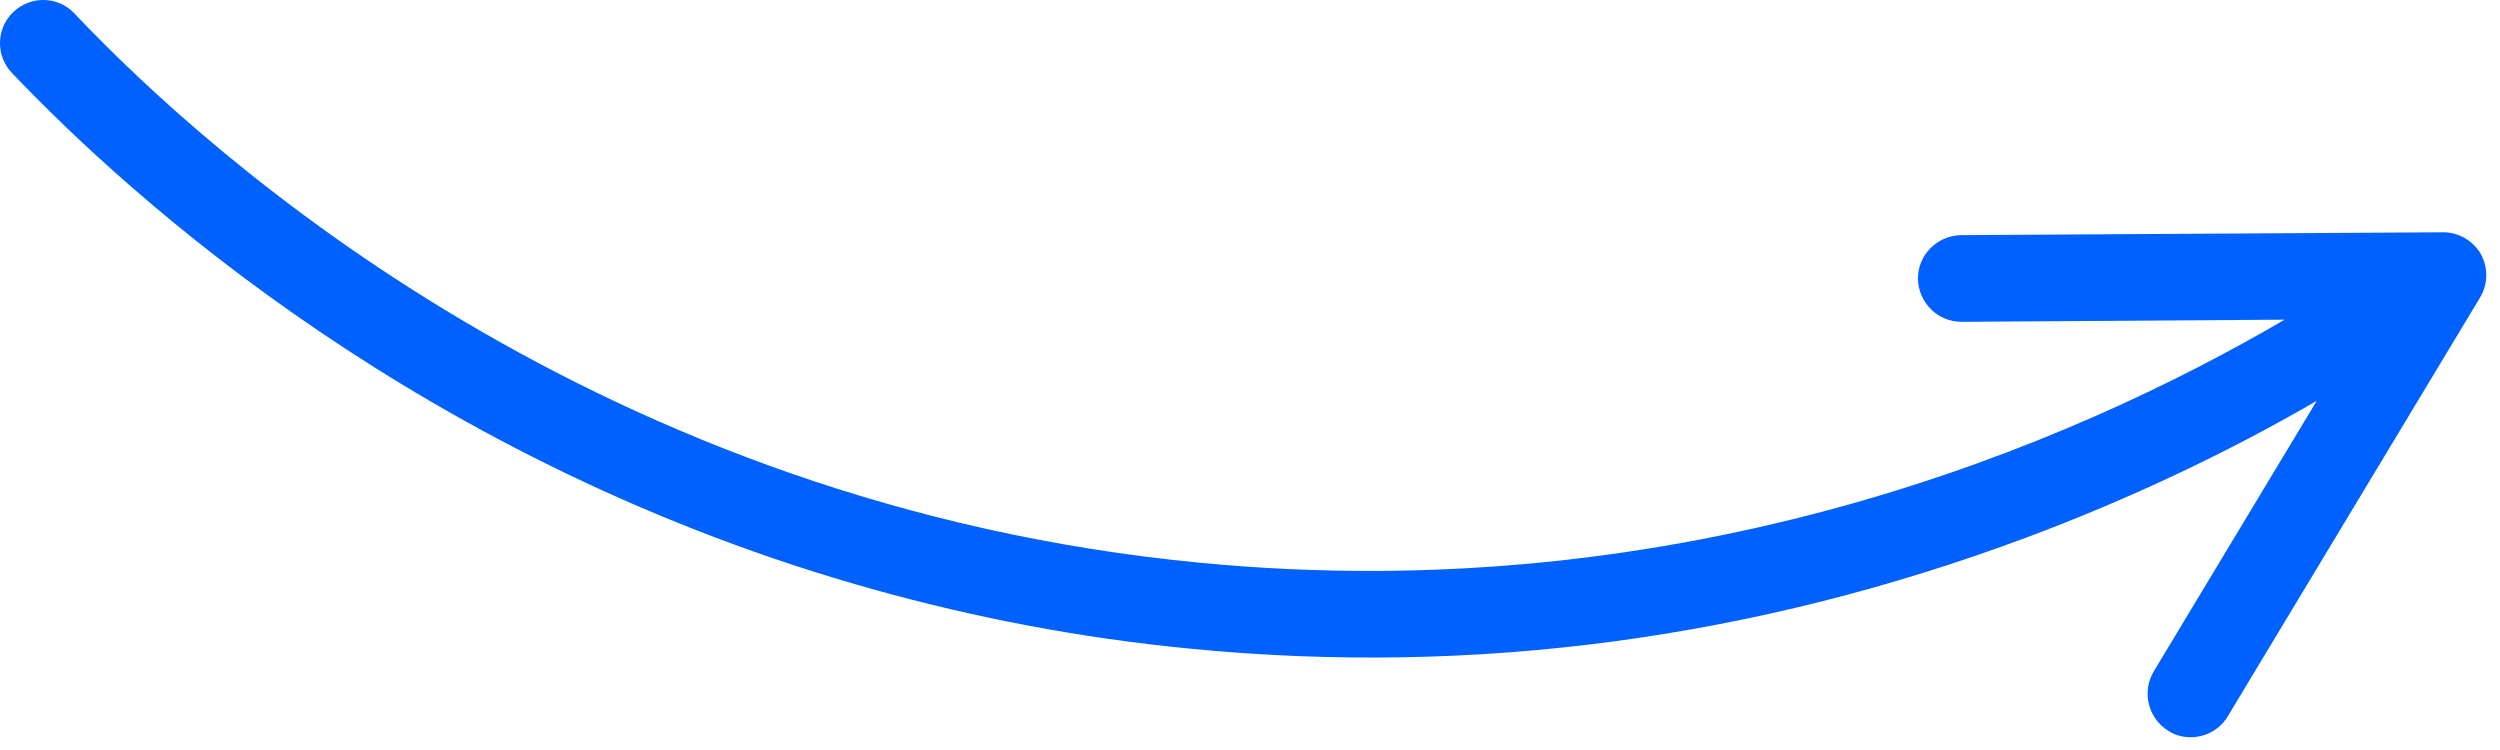 <svg xmlns="http://www.w3.org/2000/svg" fill="none" viewBox="0 0 130 39" height="39" width="130">
<path fill="#0061FF" d="M128.957 15.482L115.84 37.255C115.316 38.135 114.254 38.516 113.323 38.258C113.128 38.203 112.939 38.127 112.762 38.008C111.705 37.365 111.365 35.988 111.987 34.925L120.471 20.843C115.717 23.602 110.596 26.003 105.366 27.954C91.291 33.207 76.707 35.17 61.993 33.74C56.132 33.183 50.627 32.097 45.519 30.677C22.118 24.174 6.824 10.316 0.616 3.787C-0.233 2.898 -0.206 1.459 0.705 0.616C1.594 -0.233 3.032 -0.206 3.875 0.705C11.068 8.3 31.188 26.274 62.421 29.265C87.721 31.702 107.717 23.104 118.799 16.623L102.001 16.735C100.764 16.741 99.76 15.739 99.732 14.496C99.726 13.258 100.728 12.254 101.972 12.227L127.034 12.079C127.852 12.074 128.593 12.513 129.005 13.21C129.39 13.924 129.384 14.784 128.957 15.482Z"></path>
</svg>
